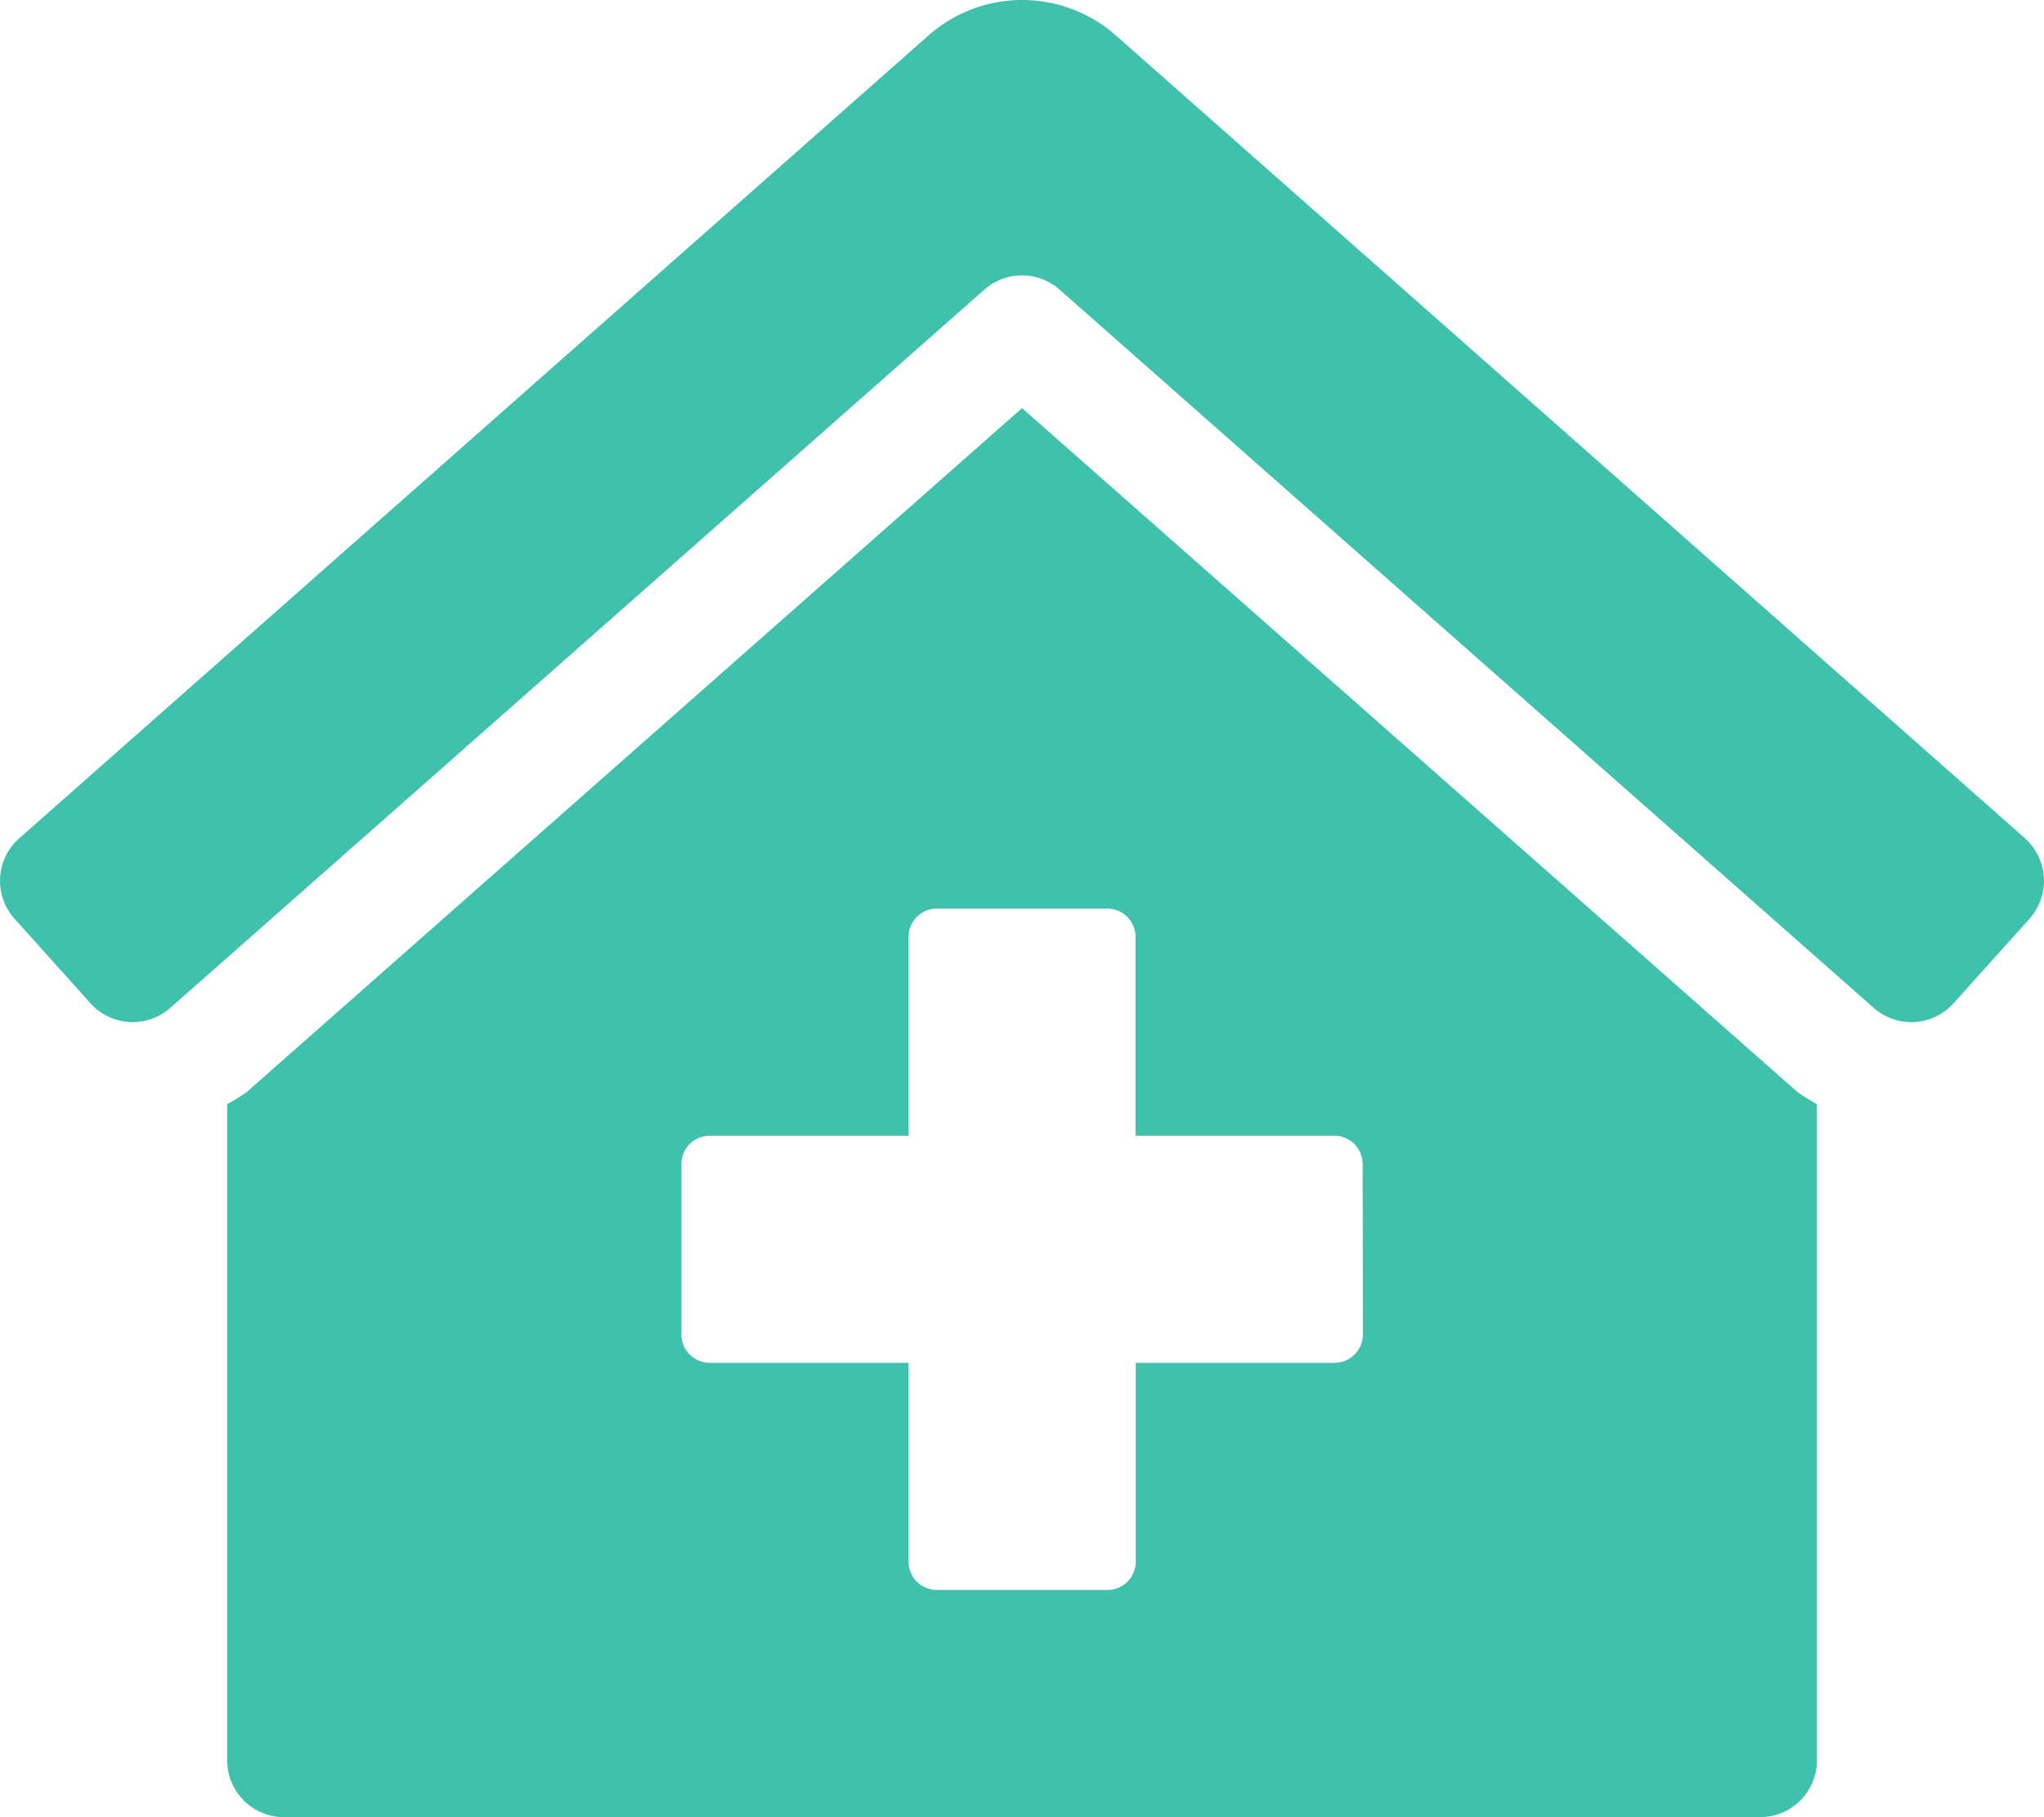 <svg xmlns="http://www.w3.org/2000/svg" width="35.381" height="31.449" viewBox="0 0 35.381 31.449">
  <path id="clinic-medical-solid" d="M17.686,7.068,4.265,18.905a3.112,3.112,0,0,1-.338.209V30.471a.983.983,0,0,0,.983.983H30.463a.983.983,0,0,0,.983-.983V19.114a3.523,3.523,0,0,1-.326-.2Zm5.9,16.032a.491.491,0,0,1-.491.491h-3.44v3.44a.491.491,0,0,1-.491.491H16.212a.491.491,0,0,1-.491-.491v-3.44h-3.44a.491.491,0,0,1-.491-.491V20.152a.491.491,0,0,1,.491-.491h3.44v-3.44a.491.491,0,0,1,.491-.491H19.16a.491.491,0,0,1,.491.491v3.44h3.44a.491.491,0,0,1,.491.491Zm11.468-8.581L19.332.637a2.451,2.451,0,0,0-3.286,0L.321,14.519a.983.983,0,0,0-.074,1.388l1.314,1.462a.983.983,0,0,0,1.388.074L17.035,5.017a.983.983,0,0,1,1.3,0L32.422,17.443a.983.983,0,0,0,1.388-.074l1.314-1.462A.983.983,0,0,0,35.051,14.519Z" transform="translate(0.005 -0.005)" fill="#40c1ac"/>
</svg>
